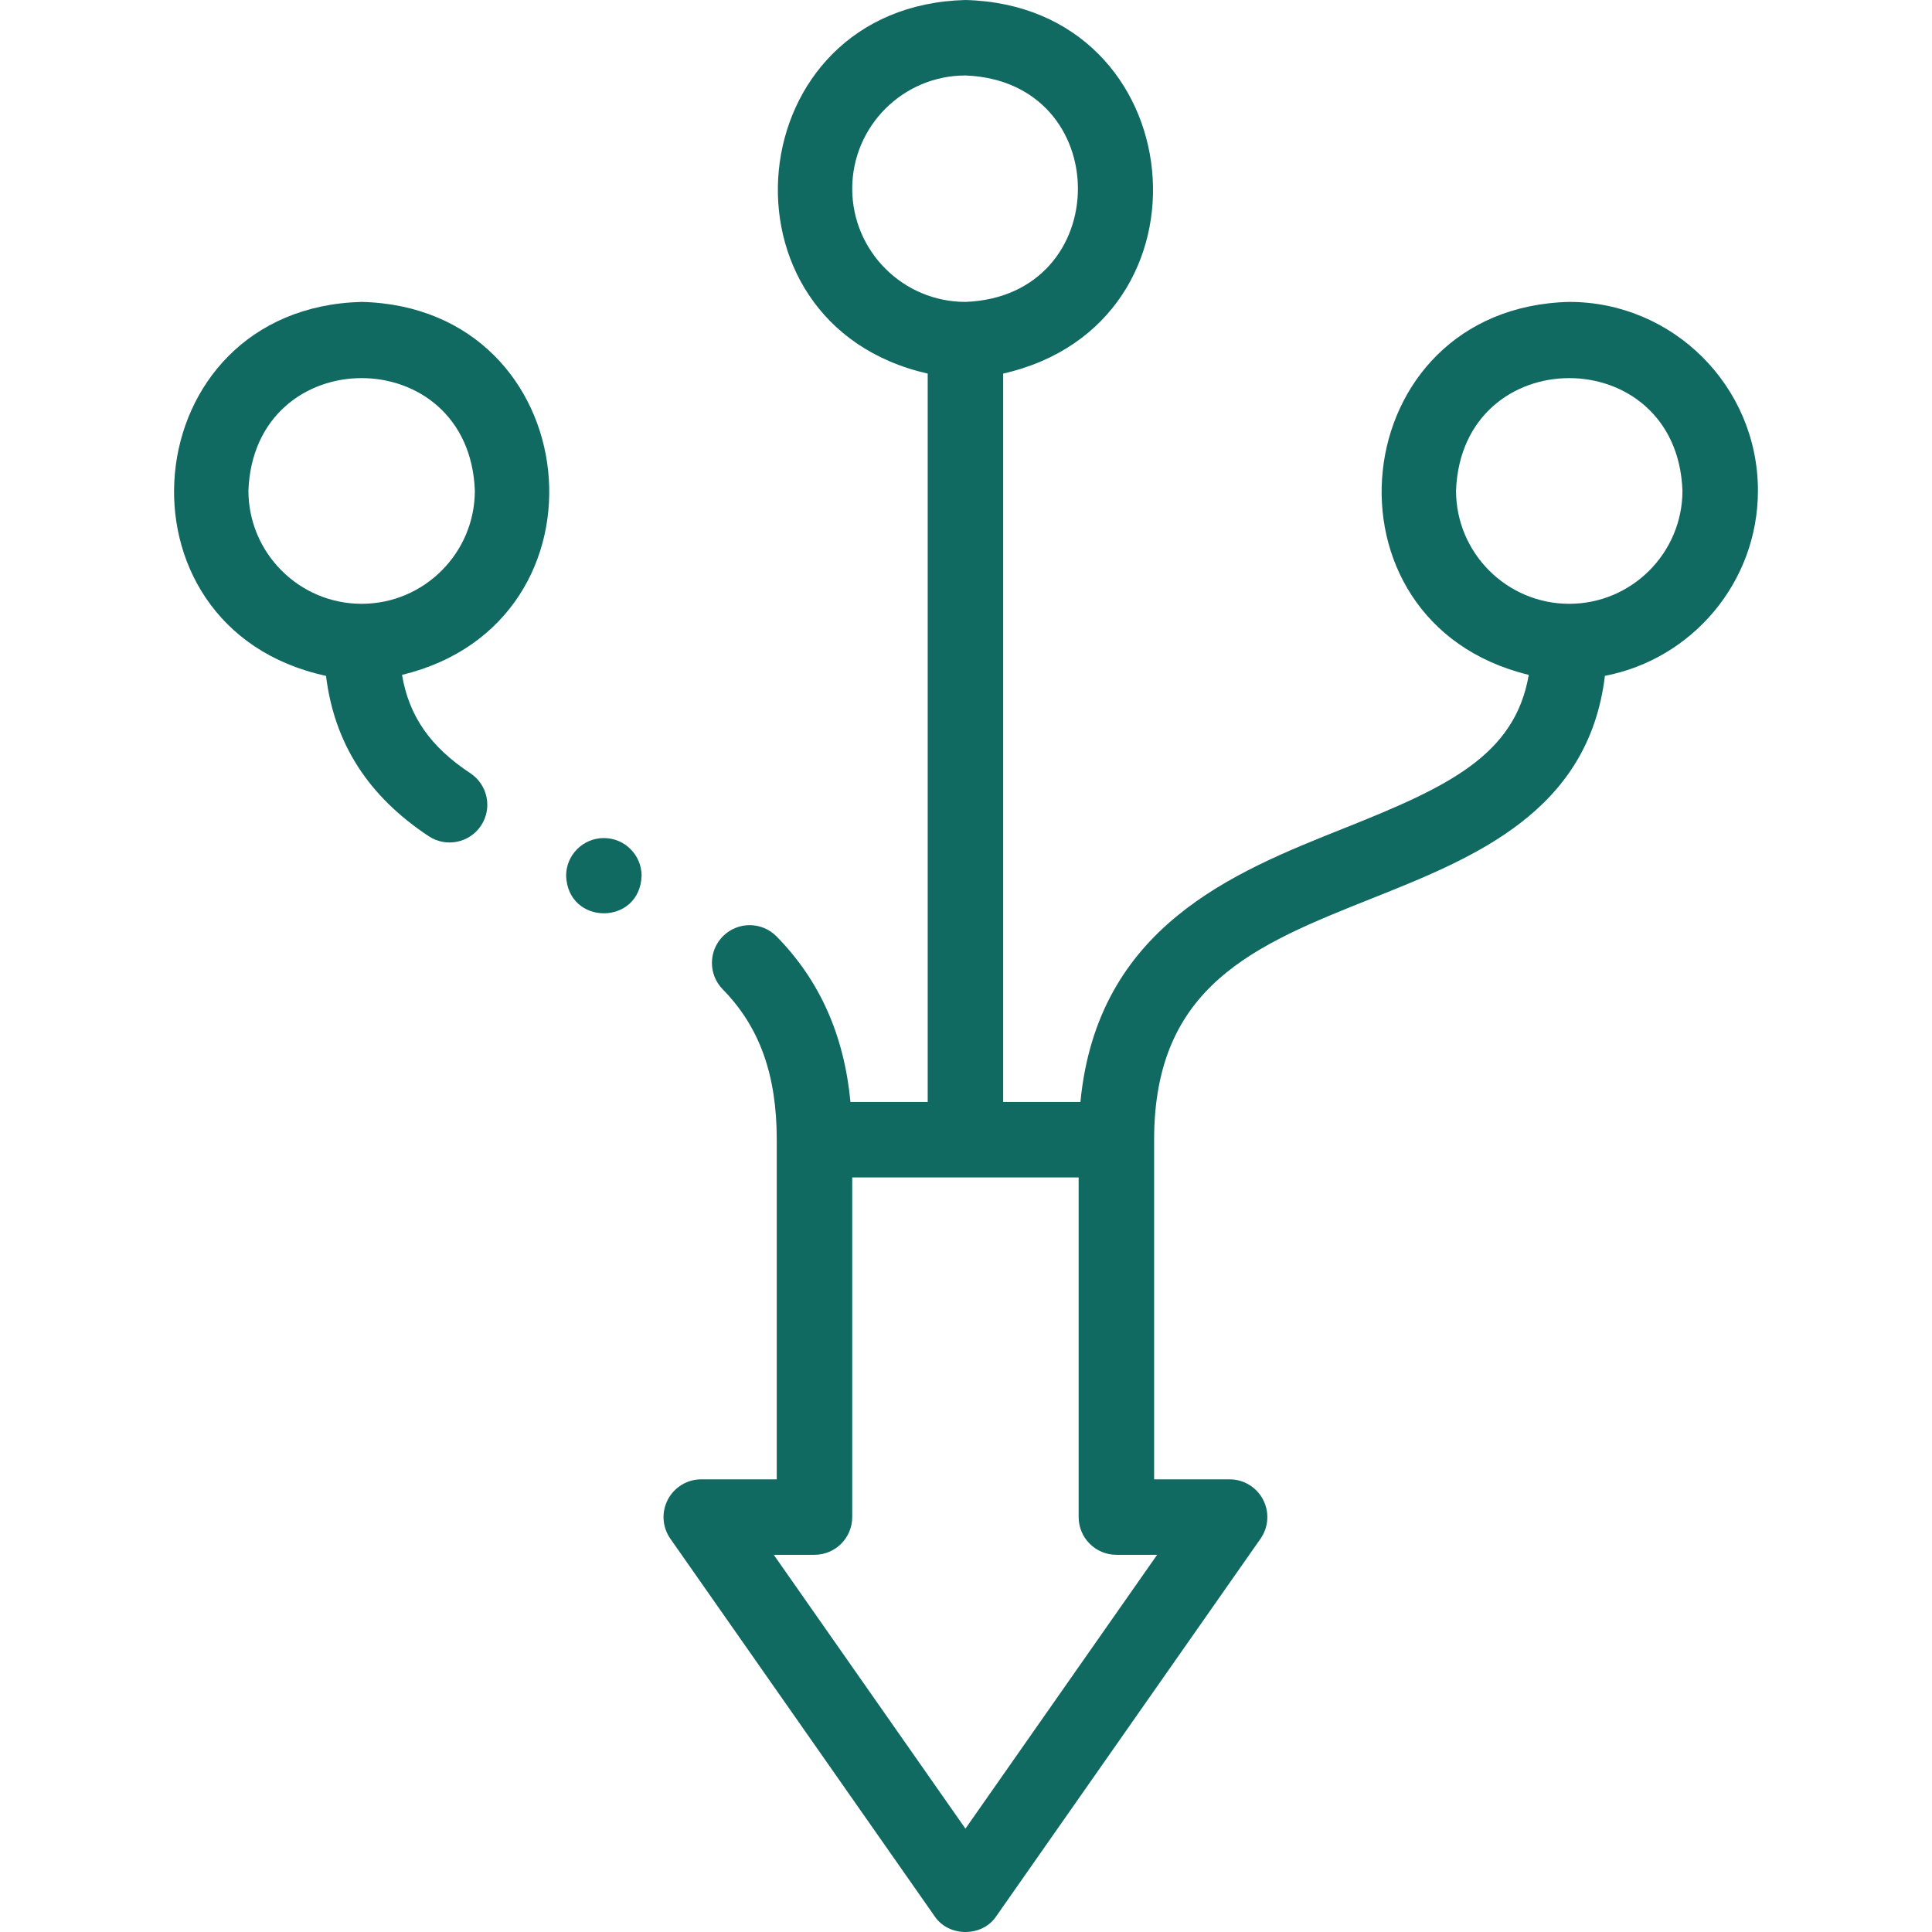 <?xml version="1.0"?>
<svg xmlns="http://www.w3.org/2000/svg" xmlns:xlink="http://www.w3.org/1999/xlink" xmlns:svgjs="http://svgjs.com/svgjs" version="1.1" width="512" height="512" x="0" y="0" viewBox="0 0 511.952 511.952" style="enable-background:new 0 0 512 512" xml:space="preserve" class=""><g><g xmlns="http://www.w3.org/2000/svg"><g><path d="m95.828 80c-60.64 1.587-68.155 86.434-9.439 99.094 2.206 17.902 11.158 31.871 27.228 42.495 4.544 3.022 10.793 1.815 13.856-2.827 3.046-4.607 1.78-10.811-2.827-13.857-10.551-6.976-16.252-15.059-18.115-26.071 57.667-13.926 49.152-97.359-10.703-98.834zm.007 79.999c-.004 0-.008 0-.013 0-16.539-.003-29.994-13.46-29.994-30 1.508-39.745 58.499-39.733 60.001 0 0 16.54-13.454 29.997-29.994 30z" fill="#116a62" data-original="#000000" class=""/><path d="m465.827 130c0-27.57-22.43-50-50-50-59.874 1.484-68.341 84.908-10.723 98.83-3.696 21.454-21.624 29.749-48.951 40.648-29.328 11.696-65.369 26.066-69.859 72.536-.154-.007-.311-.011-.467-.011h-19.999v-193.009c58.256-13.232 50.286-97.464-10.001-98.994-60.297 1.536-68.244 85.773-9.999 98.994v193.009h-20c-.155 0-.31.003-.463.011-1.708-17.799-8.157-32.217-19.575-43.862-3.864-3.943-10.196-4.006-14.142-.14-3.943 3.867-4.006 10.198-.14 14.142 9.769 9.963 14.318 22.625 14.318 39.85v89.999h-19.999c-3.729 0-7.147 2.075-8.87 5.382-1.722 3.308-1.461 7.298.678 10.353l70 100c3.706 5.621 12.68 5.62 16.385 0l70-100c2.139-3.055 2.399-7.045.678-10.353-1.723-3.307-5.142-5.382-8.87-5.382h-20.001v-89.999c0-40.923 26.755-51.593 57.735-63.948 27.025-10.779 57.37-22.907 61.715-58.963 23.066-4.433 40.55-24.754 40.55-49.093zm-239.999-80c0-16.542 13.458-30 30-30 39.744 1.508 39.734 58.498 0 60-16.542 0-30-13.458-30-30zm80.793 362.002-50.793 72.562-50.793-72.562h10.792c5.522 0 10-4.477 10-10v-89.999h.001 59.999v89.999c0 5.523 4.478 10 10 10zm109.212-252.003c-.005 0-.008 0-.013 0-16.539-.004-29.993-13.46-29.993-30 1.508-39.744 58.498-39.734 60 0 0 16.541-13.455 29.997-29.994 30z" fill="#116a62" data-original="#000000" class=""/><path d="m160.016 222.076h-.007c-5.522 0-9.996 4.477-9.996 10 .492 13.249 19.514 13.248 20.003 0 0-5.523-4.478-10-10-10z" fill="#116a62" data-original="#000000" class=""/></g></g></g></svg>
